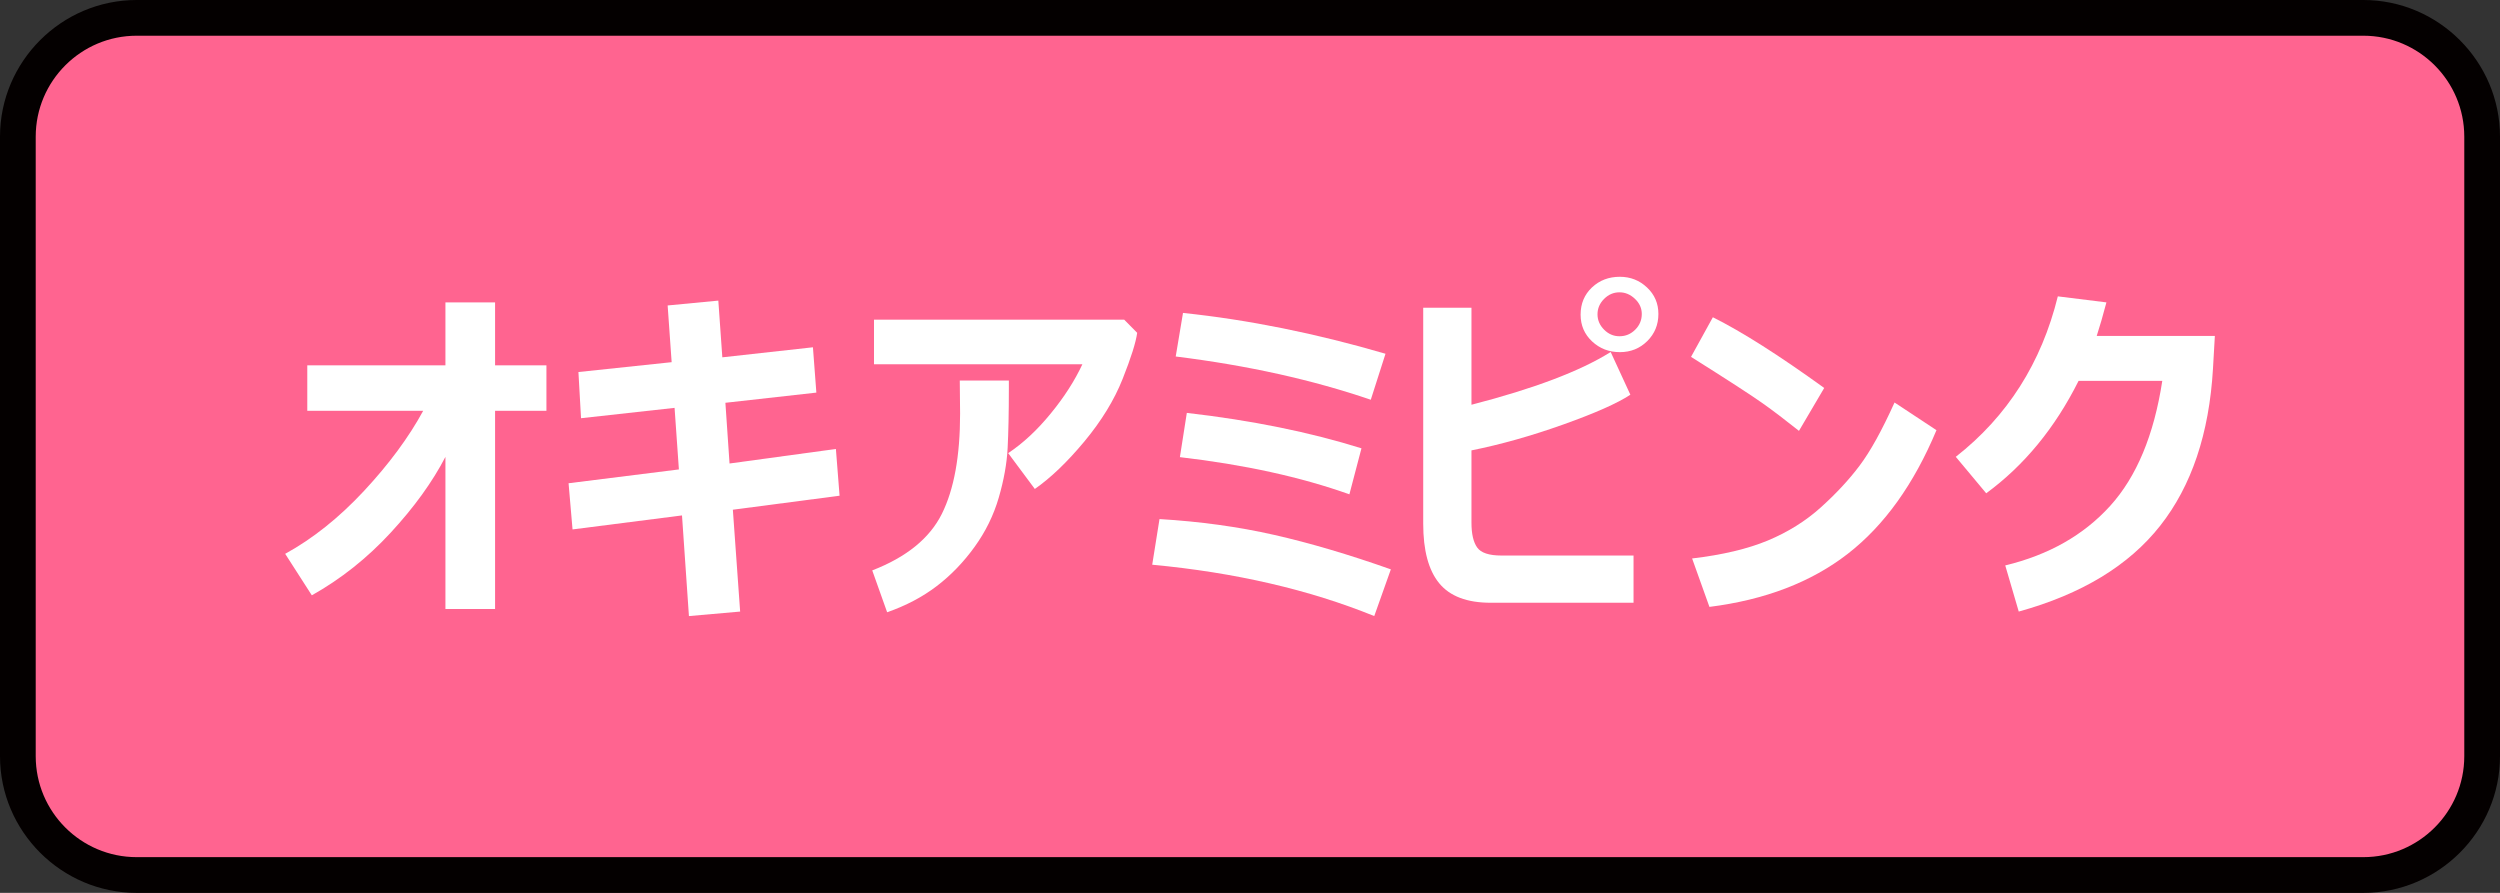 <?xml version="1.0" encoding="utf-8"?>
<!-- Generator: Adobe Illustrator 27.7.0, SVG Export Plug-In . SVG Version: 6.00 Build 0)  -->
<!DOCTYPE svg PUBLIC "-//W3C//DTD SVG 1.1//EN" "http://www.w3.org/Graphics/SVG/1.1/DTD/svg11.dtd">
<svg version="1.1" xmlns:x="http://ns.adobe.com/Extensibility/1.0/" xmlns:i="http://ns.adobe.com/AdobeIllustrator/10.0/" xmlns:graph="http://ns.adobe.com/Graphs/1.0/"
	 xmlns="http://www.w3.org/2000/svg" xmlns:xlink="http://www.w3.org/1999/xlink" x="0px" y="0px" viewBox="0 0 70 25"
	 style="enable-background:new 0 0 70 25;" xml:space="preserve">
<rect x="0" y="0" width="70" height="25" fill="#333333" stroke="none"/>
<style type="text/css">
	.st0{fill:#CCCCCC;}
	.st1{fill:#040000;}
	.st2{fill:#EEB716;}
	.st3{fill:#DA4D68;}
	.st4{fill:#F8CFC2;}
	.st5{fill:#FFCAE3;}
	.st6{fill:url(#SVGID_1_);}
	.st7{fill:#FF6490;}
	.st8{fill:#FFE1E9;}
	.st9{fill:#FF0013;}
	.st10{fill:#C9171D;}
	.st11{fill:#F5D8E5;}
	.st12{fill:#9C346C;}
	.st13{fill:#B55E89;}
	.st14{fill:#ED0F1A;}
	.st15{fill:#917EC4;}
	.st16{fill:#0962A8;}
	.st17{fill:#E2C575;}
	.st18{fill:#CFC188;}
	.st19{fill:#D8A977;}
	.st20{fill:#007F41;}
	.st21{fill:#009844;}
	.st22{fill:#00613C;}
	.st23{fill:#E6DBE4;}
	.st24{fill:#EDD5E5;}
	.st25{fill:#FFFFFF;}
	.st26{fill:#B4B4B5;}
	.st27{fill:#E8E8E8;}
	.st28{fill:#DBDCDC;}
	.st29{fill:#E36CA4;}
	.st30{fill:#EC6C00;}
	.st31{fill:#FFE3DC;}
	.st32{fill:#F5F1D5;}
	.st33{fill:#A9955B;}
	.st34{fill:#FFF000;}
	.st35{fill:#EF8318;}
	.st36{fill:#FC95C9;}
</style>
<g id="レイヤー_2">
	<g>
		<path class="st7" d="M3.827,24.5C1.992,24.5,0.5,23.008,0.5,21.173V3.827
			C0.5,1.992,1.992,0.5,3.827,0.5h62.346C68.008,0.5,69.5,1.992,69.5,3.827v17.347
			C69.5,23.008,68.008,24.5,66.173,24.5H3.827z"/>
		<path class="st1" d="M66.173,1C67.732,1,69,2.268,69,3.827v17.346C69,22.732,67.732,24,66.173,24
			H3.827C2.268,24,1,22.732,1,21.173V3.827C1,2.268,2.268,1,3.827,1H66.173 M66.173,0H3.827
			C1.722,0,0,1.722,0,3.827v17.346C0,23.278,1.722,25,3.827,25H66.173
			C68.278,25,70,23.278,70,21.173V3.827C70,1.722,68.278,0,66.173,0L66.173,0z"/>
	</g>
</g>
<g id="レイヤー_1">
	<g>
		<path class="st25" d="M12.473,12.791c-0.365,0.704-0.876,1.412-1.535,2.125
			c-0.658,0.713-1.394,1.297-2.207,1.753l-0.746-1.162
			c0.771-0.423,1.508-1.01,2.208-1.762c0.7-0.752,1.252-1.499,1.656-2.242
			H8.604v-1.274h3.868v-1.762h1.39v1.762h1.438v1.274h-1.438v5.549h-1.39V12.791z"
			/>
		<path class="st25" d="M23.508,13.88l-2.988,0.392l0.204,2.852L19.29,17.25l-0.194-2.818
			l-3.065,0.392l-0.111-1.293l3.089-0.387L18.888,11.42l-2.619,0.29l-0.073-1.293
			l2.61-0.276l-0.112-1.588l1.419-0.136l0.112,1.588l2.537-0.281l0.096,1.269
			l-2.547,0.285l0.116,1.7l2.978-0.407L23.508,13.88z"/>
		<path class="st25" d="M28.248,10.655v0.237c0,0.662-0.012,1.212-0.034,1.649
			c-0.022,0.437-0.106,0.902-0.249,1.394c-0.143,0.492-0.369,0.952-0.676,1.377
			c-0.307,0.426-0.659,0.792-1.058,1.097s-0.862,0.549-1.391,0.734l-0.417-1.172
			c0.959-0.371,1.608-0.899,1.949-1.583c0.341-0.685,0.511-1.619,0.511-2.804
			l-0.009-0.93H28.248z M31.841,9.319c-0.036,0.268-0.172,0.698-0.407,1.29
			c-0.235,0.593-0.594,1.177-1.072,1.753c-0.48,0.576-0.942,1.019-1.387,1.329
			l-0.746-1.003c0.417-0.277,0.814-0.647,1.191-1.109
			c0.378-0.461,0.673-0.921,0.887-1.38h-5.835V8.951h7.006L31.841,9.319z"/>
		<path class="st25" d="M38.944,15.942L38.479,17.25c-1.821-0.739-3.892-1.219-6.217-1.438
			l0.204-1.278c1.139,0.068,2.209,0.216,3.21,0.443
			C36.677,15.204,37.766,15.526,38.944,15.942z M38.794,9.905l-0.412,1.288
			c-1.633-0.558-3.453-0.962-5.462-1.211l0.204-1.22
			C34.948,8.953,36.838,9.333,38.794,9.905z M38.121,12.553l-0.338,1.288
			c-1.359-0.484-2.941-0.831-4.746-1.041l0.194-1.239
			C35.048,11.77,36.678,12.101,38.121,12.553z"/>
		<path class="st25" d="M45.738,16.877h-4c-0.662,0-1.142-0.182-1.441-0.547
			c-0.299-0.365-0.447-0.92-0.447-1.666v-6.047h1.351v2.716
			c1.752-0.452,3.051-0.944,3.898-1.477l0.551,1.196
			c-0.361,0.239-0.989,0.517-1.881,0.835s-1.749,0.559-2.568,0.724v2.024
			c0,0.313,0.053,0.545,0.16,0.695c0.106,0.15,0.332,0.225,0.678,0.225h3.7
			V16.877z M46.435,8.791c0,0.3-0.104,0.554-0.312,0.76
			s-0.464,0.309-0.767,0.309c-0.304,0-0.562-0.1-0.777-0.3
			c-0.214-0.2-0.322-0.45-0.322-0.751c0-0.306,0.106-0.56,0.317-0.76
			C44.785,7.85,45.045,7.75,45.355,7.75c0.297,0,0.551,0.1,0.762,0.3
			C46.33,8.25,46.435,8.497,46.435,8.791z M45.97,8.791
			c0-0.162-0.064-0.303-0.192-0.424c-0.127-0.121-0.272-0.182-0.433-0.182
			c-0.165,0-0.308,0.062-0.43,0.184c-0.123,0.123-0.185,0.267-0.185,0.431
			s0.062,0.308,0.185,0.431c0.122,0.123,0.266,0.184,0.43,0.184
			c0.172,0,0.318-0.061,0.441-0.184C45.909,9.109,45.97,8.962,45.97,8.791z"/>
		<path class="st25" d="M51.078,10.863l-0.707,1.201c-0.385-0.306-0.724-0.565-1.02-0.774
			c-0.295-0.21-0.962-0.643-2.002-1.298l0.611-1.109
			C48.77,9.286,49.809,9.947,51.078,10.863z M54.221,12.045
			c-0.633,1.514-1.461,2.668-2.484,3.462c-1.024,0.794-2.314,1.289-3.873,1.486
			l-0.485-1.356c0.849-0.1,1.556-0.268,2.121-0.503
			c0.564-0.236,1.059-0.545,1.483-0.927c0.425-0.383,0.787-0.771,1.084-1.167
			c0.299-0.395,0.626-0.985,0.98-1.77L54.221,12.045z"/>
		<path class="st25" d="M62.016,9.406l-0.053,0.925c-0.107,1.811-0.599,3.274-1.477,4.389
			s-2.198,1.916-3.961,2.404l-0.378-1.292c1.218-0.294,2.196-0.849,2.937-1.666
			c0.74-0.816,1.227-1.983,1.46-3.501h-2.344
			c-0.659,1.317-1.521,2.366-2.586,3.147l-0.852-1.021
			c1.446-1.133,2.398-2.631,2.857-4.493l1.361,0.169
			c-0.097,0.368-0.188,0.681-0.272,0.94H62.016z"/>
	</g>
</g>
</svg>
